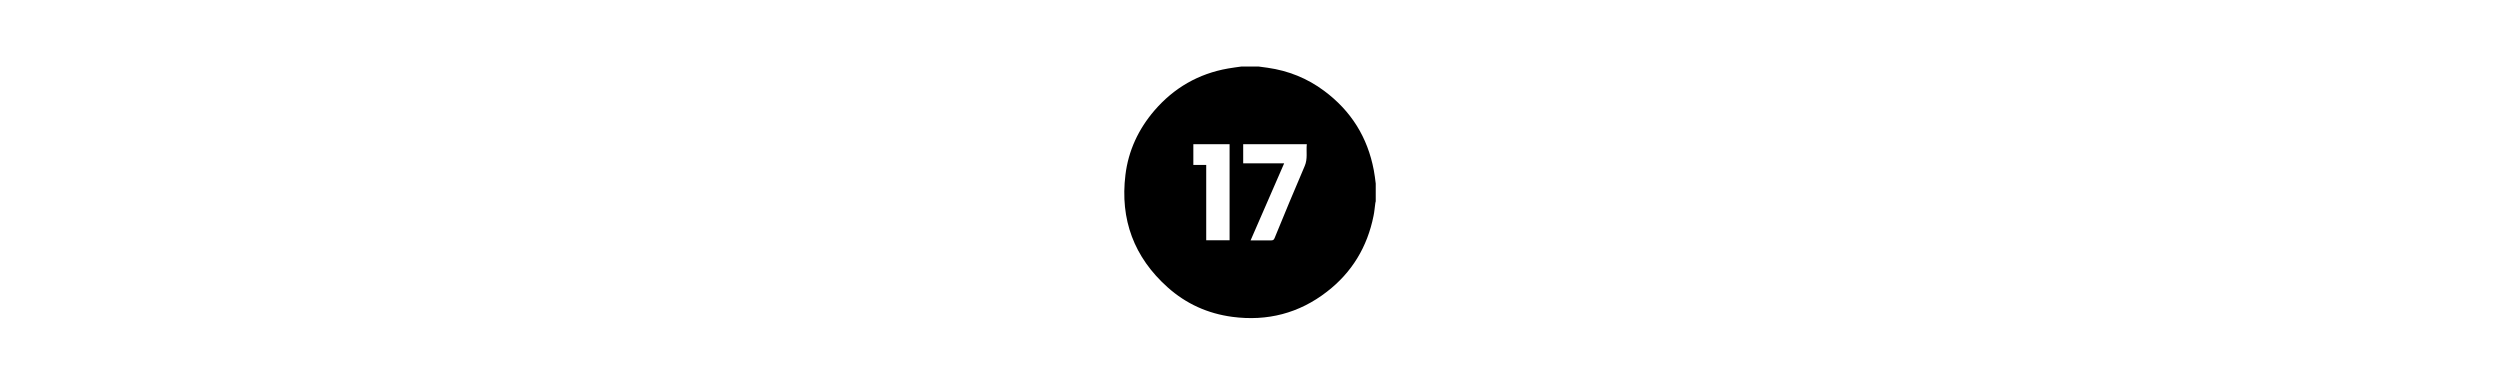 <svg version="1.1" id="Capa_1" xmlns="http://www.w3.org/2000/svg" xmlns:xlink="http://www.w3.org/1999/xlink" x="0px" y="0px"
	  viewBox="50 50 260 260" style="height: 40px;enable-background:new 0 0 360 360;" xml:space="preserve">
<style type="text/css">
	.st00{fill:#FFFFFF;}
</style>
<title>1</title>
<g>
	<path d="M174,95c4,0,8,0,12,0c2,0.3,3.9,0.5,5.9,0.8c14,2,26.8,7.1,38.2,15.6c18.2,13.5,29.4,31.4,33.6,53.7c0.6,3,0.9,6,1.3,9
		c0,4,0,8,0,12c-0.1,0.5-0.3,1-0.3,1.4c-0.4,2.8-0.6,5.7-1.2,8.5c-4.2,20.9-14.6,38.2-31.5,51.2c-18.8,14.6-40.3,20.1-63.9,17
		c-16.6-2.2-31.3-8.8-43.8-20c-22.7-20.3-32.2-45.8-28.5-76c2-16.4,8.8-30.9,19.6-43.5c13.2-15.3,29.8-24.9,49.8-28.4
		C168.1,95.8,171.1,95.4,174,95z M180.4,212.5c4.9,0,9.4,0,13.9,0c1.2,0,1.8-0.3,2.3-1.5c6.7-16.3,13.4-32.6,20.4-48.8
		c2.1-4.9,0.9-9.7,1.4-14.7c-14.5,0-28.7,0-43,0c0,4.3,0,8.5,0,12.9c9.2,0,18.3,0,27.7,0C195.5,177.9,188,195.1,180.4,212.5z
		 M150.4,212.4c5.4,0,10.6,0,15.8,0c0-21.7,0-43.3,0-64.9c-8.2,0-16.3,0-24.5,0c0,4.7,0,9.2,0,14c2.9,0,5.8,0,8.7,0
		C150.4,178.6,150.4,195.4,150.4,212.4z"/>
	<path class="st00" style="fill: none !important;" d="M180.4,212.5c7.6-17.5,15.1-34.7,22.7-52.1c-9.4,0-18.5,0-27.7,0c0-4.4,0-8.6,0-12.9c14.3,0,28.5,0,43,0
		c-0.5,4.9,0.7,9.8-1.4,14.7c-7,16.2-13.7,32.5-20.4,48.8c-0.5,1.2-1.1,1.5-2.3,1.5C189.8,212.5,185.2,212.5,180.4,212.5z"/>
	<path class="stst00" style="fill: none !important;" d="M150.4,212.4c0-17,0-33.9,0-50.9c-3,0-5.8,0-8.7,0c0-4.8,0-9.3,0-14c8.2,0,16.3,0,24.5,0c0,21.6,0,43.2,0,64.9
		C161,212.4,155.8,212.4,150.4,212.4z"/>
</g>
</svg>
